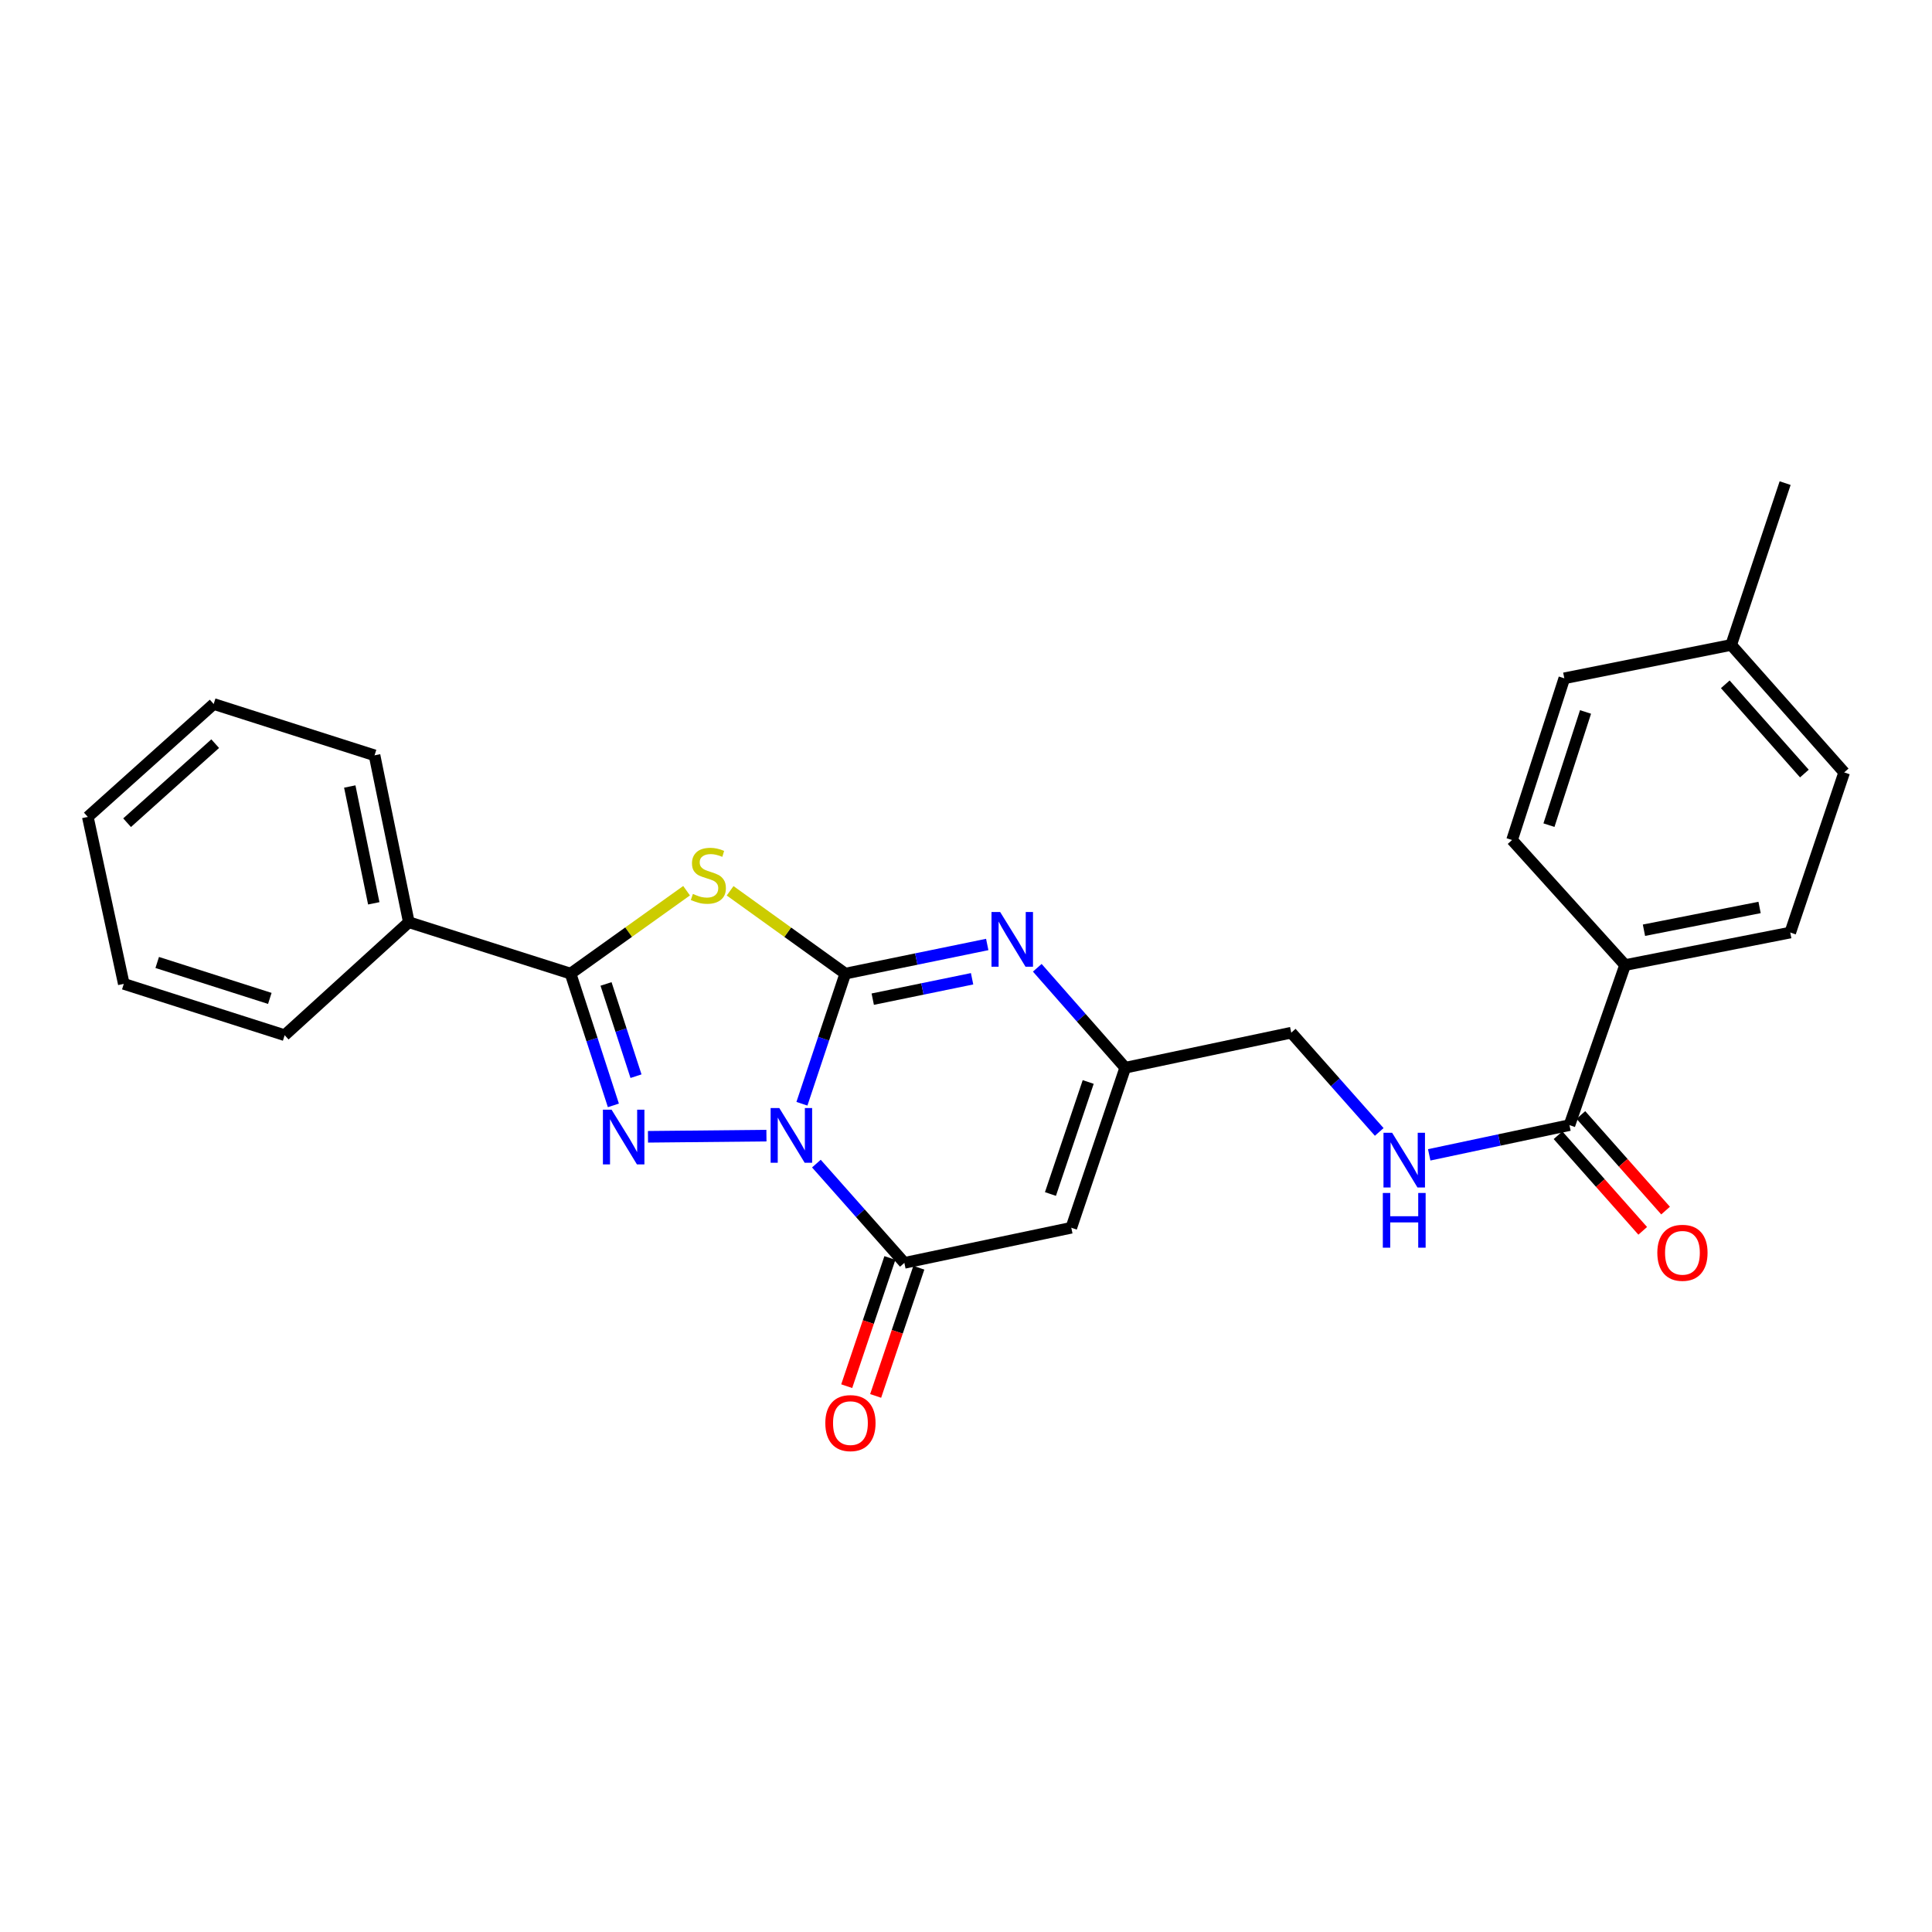 <?xml version='1.0' encoding='iso-8859-1'?>
<svg version='1.1' baseProfile='full'
              xmlns='http://www.w3.org/2000/svg'
                      xmlns:rdkit='http://www.rdkit.org/xml'
                      xmlns:xlink='http://www.w3.org/1999/xlink'
                  xml:space='preserve'
width='1000px' height='1000px' viewBox='0 0 1000 1000'>
<!-- END OF HEADER -->
<rect style='opacity:1.0;fill:#FFFFFF;stroke:none' width='1000' height='1000' x='0' y='0'> </rect>
<path class='bond-0' d='M 415.074,571.302 L 426.303,537.622' style='fill:none;fill-rule:evenodd;stroke:#0000FF;stroke-width:6px;stroke-linecap:butt;stroke-linejoin:miter;stroke-opacity:1' />
<path class='bond-0' d='M 426.303,537.622 L 437.532,503.942' style='fill:none;fill-rule:evenodd;stroke:#000000;stroke-width:6px;stroke-linecap:butt;stroke-linejoin:miter;stroke-opacity:1' />
<path class='bond-1' d='M 396.707,587.796 L 335.397,588.404' style='fill:none;fill-rule:evenodd;stroke:#0000FF;stroke-width:6px;stroke-linecap:butt;stroke-linejoin:miter;stroke-opacity:1' />
<path class='bond-4' d='M 422.562,602.275 L 445.33,627.966' style='fill:none;fill-rule:evenodd;stroke:#0000FF;stroke-width:6px;stroke-linecap:butt;stroke-linejoin:miter;stroke-opacity:1' />
<path class='bond-4' d='M 445.33,627.966 L 468.099,653.657' style='fill:none;fill-rule:evenodd;stroke:#000000;stroke-width:6px;stroke-linecap:butt;stroke-linejoin:miter;stroke-opacity:1' />
<path class='bond-2' d='M 437.532,503.942 L 407.719,482.508' style='fill:none;fill-rule:evenodd;stroke:#000000;stroke-width:6px;stroke-linecap:butt;stroke-linejoin:miter;stroke-opacity:1' />
<path class='bond-2' d='M 407.719,482.508 L 377.907,461.075' style='fill:none;fill-rule:evenodd;stroke:#CCCC00;stroke-width:6px;stroke-linecap:butt;stroke-linejoin:miter;stroke-opacity:1' />
<path class='bond-5' d='M 437.532,503.942 L 474.262,496.402' style='fill:none;fill-rule:evenodd;stroke:#000000;stroke-width:6px;stroke-linecap:butt;stroke-linejoin:miter;stroke-opacity:1' />
<path class='bond-5' d='M 474.262,496.402 L 510.992,488.862' style='fill:none;fill-rule:evenodd;stroke:#0000FF;stroke-width:6px;stroke-linecap:butt;stroke-linejoin:miter;stroke-opacity:1' />
<path class='bond-5' d='M 451.73,517.163 L 477.44,511.885' style='fill:none;fill-rule:evenodd;stroke:#000000;stroke-width:6px;stroke-linecap:butt;stroke-linejoin:miter;stroke-opacity:1' />
<path class='bond-5' d='M 477.44,511.885 L 503.151,506.607' style='fill:none;fill-rule:evenodd;stroke:#0000FF;stroke-width:6px;stroke-linecap:butt;stroke-linejoin:miter;stroke-opacity:1' />
<path class='bond-3' d='M 317.486,572.146 L 306.405,538.044' style='fill:none;fill-rule:evenodd;stroke:#0000FF;stroke-width:6px;stroke-linecap:butt;stroke-linejoin:miter;stroke-opacity:1' />
<path class='bond-3' d='M 306.405,538.044 L 295.325,503.942' style='fill:none;fill-rule:evenodd;stroke:#000000;stroke-width:6px;stroke-linecap:butt;stroke-linejoin:miter;stroke-opacity:1' />
<path class='bond-3' d='M 329.194,557.031 L 321.438,533.16' style='fill:none;fill-rule:evenodd;stroke:#0000FF;stroke-width:6px;stroke-linecap:butt;stroke-linejoin:miter;stroke-opacity:1' />
<path class='bond-3' d='M 321.438,533.16 L 313.681,509.288' style='fill:none;fill-rule:evenodd;stroke:#000000;stroke-width:6px;stroke-linecap:butt;stroke-linejoin:miter;stroke-opacity:1' />
<path class='bond-26' d='M 355.372,461.032 L 325.349,482.487' style='fill:none;fill-rule:evenodd;stroke:#CCCC00;stroke-width:6px;stroke-linecap:butt;stroke-linejoin:miter;stroke-opacity:1' />
<path class='bond-26' d='M 325.349,482.487 L 295.325,503.942' style='fill:none;fill-rule:evenodd;stroke:#000000;stroke-width:6px;stroke-linecap:butt;stroke-linejoin:miter;stroke-opacity:1' />
<path class='bond-12' d='M 295.325,503.942 L 211.608,477.336' style='fill:none;fill-rule:evenodd;stroke:#000000;stroke-width:6px;stroke-linecap:butt;stroke-linejoin:miter;stroke-opacity:1' />
<path class='bond-6' d='M 468.099,653.657 L 554.503,635.489' style='fill:none;fill-rule:evenodd;stroke:#000000;stroke-width:6px;stroke-linecap:butt;stroke-linejoin:miter;stroke-opacity:1' />
<path class='bond-11' d='M 460.61,651.134 L 449.433,684.31' style='fill:none;fill-rule:evenodd;stroke:#000000;stroke-width:6px;stroke-linecap:butt;stroke-linejoin:miter;stroke-opacity:1' />
<path class='bond-11' d='M 449.433,684.31 L 438.256,717.485' style='fill:none;fill-rule:evenodd;stroke:#FF0000;stroke-width:6px;stroke-linecap:butt;stroke-linejoin:miter;stroke-opacity:1' />
<path class='bond-11' d='M 475.588,656.18 L 464.411,689.356' style='fill:none;fill-rule:evenodd;stroke:#000000;stroke-width:6px;stroke-linecap:butt;stroke-linejoin:miter;stroke-opacity:1' />
<path class='bond-11' d='M 464.411,689.356 L 453.234,722.532' style='fill:none;fill-rule:evenodd;stroke:#FF0000;stroke-width:6px;stroke-linecap:butt;stroke-linejoin:miter;stroke-opacity:1' />
<path class='bond-27' d='M 536.89,500.922 L 559.654,526.786' style='fill:none;fill-rule:evenodd;stroke:#0000FF;stroke-width:6px;stroke-linecap:butt;stroke-linejoin:miter;stroke-opacity:1' />
<path class='bond-27' d='M 559.654,526.786 L 582.418,552.65' style='fill:none;fill-rule:evenodd;stroke:#000000;stroke-width:6px;stroke-linecap:butt;stroke-linejoin:miter;stroke-opacity:1' />
<path class='bond-7' d='M 554.503,635.489 L 582.418,552.65' style='fill:none;fill-rule:evenodd;stroke:#000000;stroke-width:6px;stroke-linecap:butt;stroke-linejoin:miter;stroke-opacity:1' />
<path class='bond-7' d='M 543.712,618.016 L 563.253,560.029' style='fill:none;fill-rule:evenodd;stroke:#000000;stroke-width:6px;stroke-linecap:butt;stroke-linejoin:miter;stroke-opacity:1' />
<path class='bond-14' d='M 582.418,552.65 L 668.348,534.509' style='fill:none;fill-rule:evenodd;stroke:#000000;stroke-width:6px;stroke-linecap:butt;stroke-linejoin:miter;stroke-opacity:1' />
<path class='bond-8' d='M 812.347,582.356 L 776.051,590.052' style='fill:none;fill-rule:evenodd;stroke:#000000;stroke-width:6px;stroke-linecap:butt;stroke-linejoin:miter;stroke-opacity:1' />
<path class='bond-8' d='M 776.051,590.052 L 739.755,597.748' style='fill:none;fill-rule:evenodd;stroke:#0000FF;stroke-width:6px;stroke-linecap:butt;stroke-linejoin:miter;stroke-opacity:1' />
<path class='bond-10' d='M 812.347,582.356 L 841.14,499.517' style='fill:none;fill-rule:evenodd;stroke:#000000;stroke-width:6px;stroke-linecap:butt;stroke-linejoin:miter;stroke-opacity:1' />
<path class='bond-13' d='M 806.432,587.597 L 828.352,612.338' style='fill:none;fill-rule:evenodd;stroke:#000000;stroke-width:6px;stroke-linecap:butt;stroke-linejoin:miter;stroke-opacity:1' />
<path class='bond-13' d='M 828.352,612.338 L 850.272,637.078' style='fill:none;fill-rule:evenodd;stroke:#FF0000;stroke-width:6px;stroke-linecap:butt;stroke-linejoin:miter;stroke-opacity:1' />
<path class='bond-13' d='M 818.262,577.115 L 840.182,601.856' style='fill:none;fill-rule:evenodd;stroke:#000000;stroke-width:6px;stroke-linecap:butt;stroke-linejoin:miter;stroke-opacity:1' />
<path class='bond-13' d='M 840.182,601.856 L 862.102,626.597' style='fill:none;fill-rule:evenodd;stroke:#FF0000;stroke-width:6px;stroke-linecap:butt;stroke-linejoin:miter;stroke-opacity:1' />
<path class='bond-9' d='M 713.885,585.885 L 691.117,560.197' style='fill:none;fill-rule:evenodd;stroke:#0000FF;stroke-width:6px;stroke-linecap:butt;stroke-linejoin:miter;stroke-opacity:1' />
<path class='bond-9' d='M 691.117,560.197 L 668.348,534.509' style='fill:none;fill-rule:evenodd;stroke:#000000;stroke-width:6px;stroke-linecap:butt;stroke-linejoin:miter;stroke-opacity:1' />
<path class='bond-15' d='M 841.14,499.517 L 926.631,482.684' style='fill:none;fill-rule:evenodd;stroke:#000000;stroke-width:6px;stroke-linecap:butt;stroke-linejoin:miter;stroke-opacity:1' />
<path class='bond-15' d='M 850.91,481.484 L 910.754,469.701' style='fill:none;fill-rule:evenodd;stroke:#000000;stroke-width:6px;stroke-linecap:butt;stroke-linejoin:miter;stroke-opacity:1' />
<path class='bond-16' d='M 841.14,499.517 L 782.641,434.792' style='fill:none;fill-rule:evenodd;stroke:#000000;stroke-width:6px;stroke-linecap:butt;stroke-linejoin:miter;stroke-opacity:1' />
<path class='bond-20' d='M 211.608,477.336 L 193.861,390.958' style='fill:none;fill-rule:evenodd;stroke:#000000;stroke-width:6px;stroke-linecap:butt;stroke-linejoin:miter;stroke-opacity:1' />
<path class='bond-20' d='M 193.463,467.56 L 181.041,407.095' style='fill:none;fill-rule:evenodd;stroke:#000000;stroke-width:6px;stroke-linecap:butt;stroke-linejoin:miter;stroke-opacity:1' />
<path class='bond-21' d='M 211.608,477.336 L 147.34,535.817' style='fill:none;fill-rule:evenodd;stroke:#000000;stroke-width:6px;stroke-linecap:butt;stroke-linejoin:miter;stroke-opacity:1' />
<path class='bond-17' d='M 926.631,482.684 L 954.545,399.8' style='fill:none;fill-rule:evenodd;stroke:#000000;stroke-width:6px;stroke-linecap:butt;stroke-linejoin:miter;stroke-opacity:1' />
<path class='bond-18' d='M 782.641,434.792 L 809.686,351.092' style='fill:none;fill-rule:evenodd;stroke:#000000;stroke-width:6px;stroke-linecap:butt;stroke-linejoin:miter;stroke-opacity:1' />
<path class='bond-18' d='M 801.738,427.097 L 820.669,368.507' style='fill:none;fill-rule:evenodd;stroke:#000000;stroke-width:6px;stroke-linecap:butt;stroke-linejoin:miter;stroke-opacity:1' />
<path class='bond-29' d='M 954.545,399.8 L 896.056,333.82' style='fill:none;fill-rule:evenodd;stroke:#000000;stroke-width:6px;stroke-linecap:butt;stroke-linejoin:miter;stroke-opacity:1' />
<path class='bond-29' d='M 933.945,400.388 L 893.002,354.202' style='fill:none;fill-rule:evenodd;stroke:#000000;stroke-width:6px;stroke-linecap:butt;stroke-linejoin:miter;stroke-opacity:1' />
<path class='bond-19' d='M 809.686,351.092 L 896.056,333.82' style='fill:none;fill-rule:evenodd;stroke:#000000;stroke-width:6px;stroke-linecap:butt;stroke-linejoin:miter;stroke-opacity:1' />
<path class='bond-22' d='M 896.056,333.82 L 923.979,250.068' style='fill:none;fill-rule:evenodd;stroke:#000000;stroke-width:6px;stroke-linecap:butt;stroke-linejoin:miter;stroke-opacity:1' />
<path class='bond-23' d='M 193.861,390.958 L 110.6,364.387' style='fill:none;fill-rule:evenodd;stroke:#000000;stroke-width:6px;stroke-linecap:butt;stroke-linejoin:miter;stroke-opacity:1' />
<path class='bond-24' d='M 147.34,535.817 L 64.079,509.246' style='fill:none;fill-rule:evenodd;stroke:#000000;stroke-width:6px;stroke-linecap:butt;stroke-linejoin:miter;stroke-opacity:1' />
<path class='bond-24' d='M 139.656,516.774 L 81.373,498.174' style='fill:none;fill-rule:evenodd;stroke:#000000;stroke-width:6px;stroke-linecap:butt;stroke-linejoin:miter;stroke-opacity:1' />
<path class='bond-28' d='M 110.6,364.387 L 45.455,422.833' style='fill:none;fill-rule:evenodd;stroke:#000000;stroke-width:6px;stroke-linecap:butt;stroke-linejoin:miter;stroke-opacity:1' />
<path class='bond-28' d='M 111.383,384.918 L 65.781,425.831' style='fill:none;fill-rule:evenodd;stroke:#000000;stroke-width:6px;stroke-linecap:butt;stroke-linejoin:miter;stroke-opacity:1' />
<path class='bond-25' d='M 64.079,509.246 L 45.455,422.833' style='fill:none;fill-rule:evenodd;stroke:#000000;stroke-width:6px;stroke-linecap:butt;stroke-linejoin:miter;stroke-opacity:1' />
<path  class='atom-0' d='M 403.358 573.508
L 412.638 588.508
Q 413.558 589.988, 415.038 592.668
Q 416.518 595.348, 416.598 595.508
L 416.598 573.508
L 420.358 573.508
L 420.358 601.828
L 416.478 601.828
L 406.518 585.428
Q 405.358 583.508, 404.118 581.308
Q 402.918 579.108, 402.558 578.428
L 402.558 601.828
L 398.878 601.828
L 398.878 573.508
L 403.358 573.508
' fill='#0000FF'/>
<path  class='atom-2' d='M 316.549 574.369
L 325.829 589.369
Q 326.749 590.849, 328.229 593.529
Q 329.709 596.209, 329.789 596.369
L 329.789 574.369
L 333.549 574.369
L 333.549 602.689
L 329.669 602.689
L 319.709 586.289
Q 318.549 584.369, 317.309 582.169
Q 316.109 579.969, 315.749 579.289
L 315.749 602.689
L 312.069 602.689
L 312.069 574.369
L 316.549 574.369
' fill='#0000FF'/>
<path  class='atom-3' d='M 358.644 462.698
Q 358.964 462.818, 360.284 463.378
Q 361.604 463.938, 363.044 464.298
Q 364.524 464.618, 365.964 464.618
Q 368.644 464.618, 370.204 463.338
Q 371.764 462.018, 371.764 459.738
Q 371.764 458.178, 370.964 457.218
Q 370.204 456.258, 369.004 455.738
Q 367.804 455.218, 365.804 454.618
Q 363.284 453.858, 361.764 453.138
Q 360.284 452.418, 359.204 450.898
Q 358.164 449.378, 358.164 446.818
Q 358.164 443.258, 360.564 441.058
Q 363.004 438.858, 367.804 438.858
Q 371.084 438.858, 374.804 440.418
L 373.884 443.498
Q 370.484 442.098, 367.924 442.098
Q 365.164 442.098, 363.644 443.258
Q 362.124 444.378, 362.164 446.338
Q 362.164 447.858, 362.924 448.778
Q 363.724 449.698, 364.844 450.218
Q 366.004 450.738, 367.924 451.338
Q 370.484 452.138, 372.004 452.938
Q 373.524 453.738, 374.604 455.378
Q 375.724 456.978, 375.724 459.738
Q 375.724 463.658, 373.084 465.778
Q 370.484 467.858, 366.124 467.858
Q 363.604 467.858, 361.684 467.298
Q 359.804 466.778, 357.564 465.858
L 358.644 462.698
' fill='#CCCC00'/>
<path  class='atom-6' d='M 517.677 472.045
L 526.957 487.045
Q 527.877 488.525, 529.357 491.205
Q 530.837 493.885, 530.917 494.045
L 530.917 472.045
L 534.677 472.045
L 534.677 500.365
L 530.797 500.365
L 520.837 483.965
Q 519.677 482.045, 518.437 479.845
Q 517.237 477.645, 516.877 476.965
L 516.877 500.365
L 513.197 500.365
L 513.197 472.045
L 517.677 472.045
' fill='#0000FF'/>
<path  class='atom-10' d='M 720.569 586.329
L 729.849 601.329
Q 730.769 602.809, 732.249 605.489
Q 733.729 608.169, 733.809 608.329
L 733.809 586.329
L 737.569 586.329
L 737.569 614.649
L 733.689 614.649
L 723.729 598.249
Q 722.569 596.329, 721.329 594.129
Q 720.129 591.929, 719.769 591.249
L 719.769 614.649
L 716.089 614.649
L 716.089 586.329
L 720.569 586.329
' fill='#0000FF'/>
<path  class='atom-10' d='M 715.749 617.481
L 719.589 617.481
L 719.589 629.521
L 734.069 629.521
L 734.069 617.481
L 737.909 617.481
L 737.909 645.801
L 734.069 645.801
L 734.069 632.721
L 719.589 632.721
L 719.589 645.801
L 715.749 645.801
L 715.749 617.481
' fill='#0000FF'/>
<path  class='atom-12' d='M 427.184 736.594
Q 427.184 729.794, 430.544 725.994
Q 433.904 722.194, 440.184 722.194
Q 446.464 722.194, 449.824 725.994
Q 453.184 729.794, 453.184 736.594
Q 453.184 743.474, 449.784 747.394
Q 446.384 751.274, 440.184 751.274
Q 433.944 751.274, 430.544 747.394
Q 427.184 743.514, 427.184 736.594
M 440.184 748.074
Q 444.504 748.074, 446.824 745.194
Q 449.184 742.274, 449.184 736.594
Q 449.184 731.034, 446.824 728.234
Q 444.504 725.394, 440.184 725.394
Q 435.864 725.394, 433.504 728.194
Q 431.184 730.994, 431.184 736.594
Q 431.184 742.314, 433.504 745.194
Q 435.864 748.074, 440.184 748.074
' fill='#FF0000'/>
<path  class='atom-14' d='M 857.828 648.442
Q 857.828 641.642, 861.188 637.842
Q 864.548 634.042, 870.828 634.042
Q 877.108 634.042, 880.468 637.842
Q 883.828 641.642, 883.828 648.442
Q 883.828 655.322, 880.428 659.242
Q 877.028 663.122, 870.828 663.122
Q 864.588 663.122, 861.188 659.242
Q 857.828 655.362, 857.828 648.442
M 870.828 659.922
Q 875.148 659.922, 877.468 657.042
Q 879.828 654.122, 879.828 648.442
Q 879.828 642.882, 877.468 640.082
Q 875.148 637.242, 870.828 637.242
Q 866.508 637.242, 864.148 640.042
Q 861.828 642.842, 861.828 648.442
Q 861.828 654.162, 864.148 657.042
Q 866.508 659.922, 870.828 659.922
' fill='#FF0000'/>
</svg>
